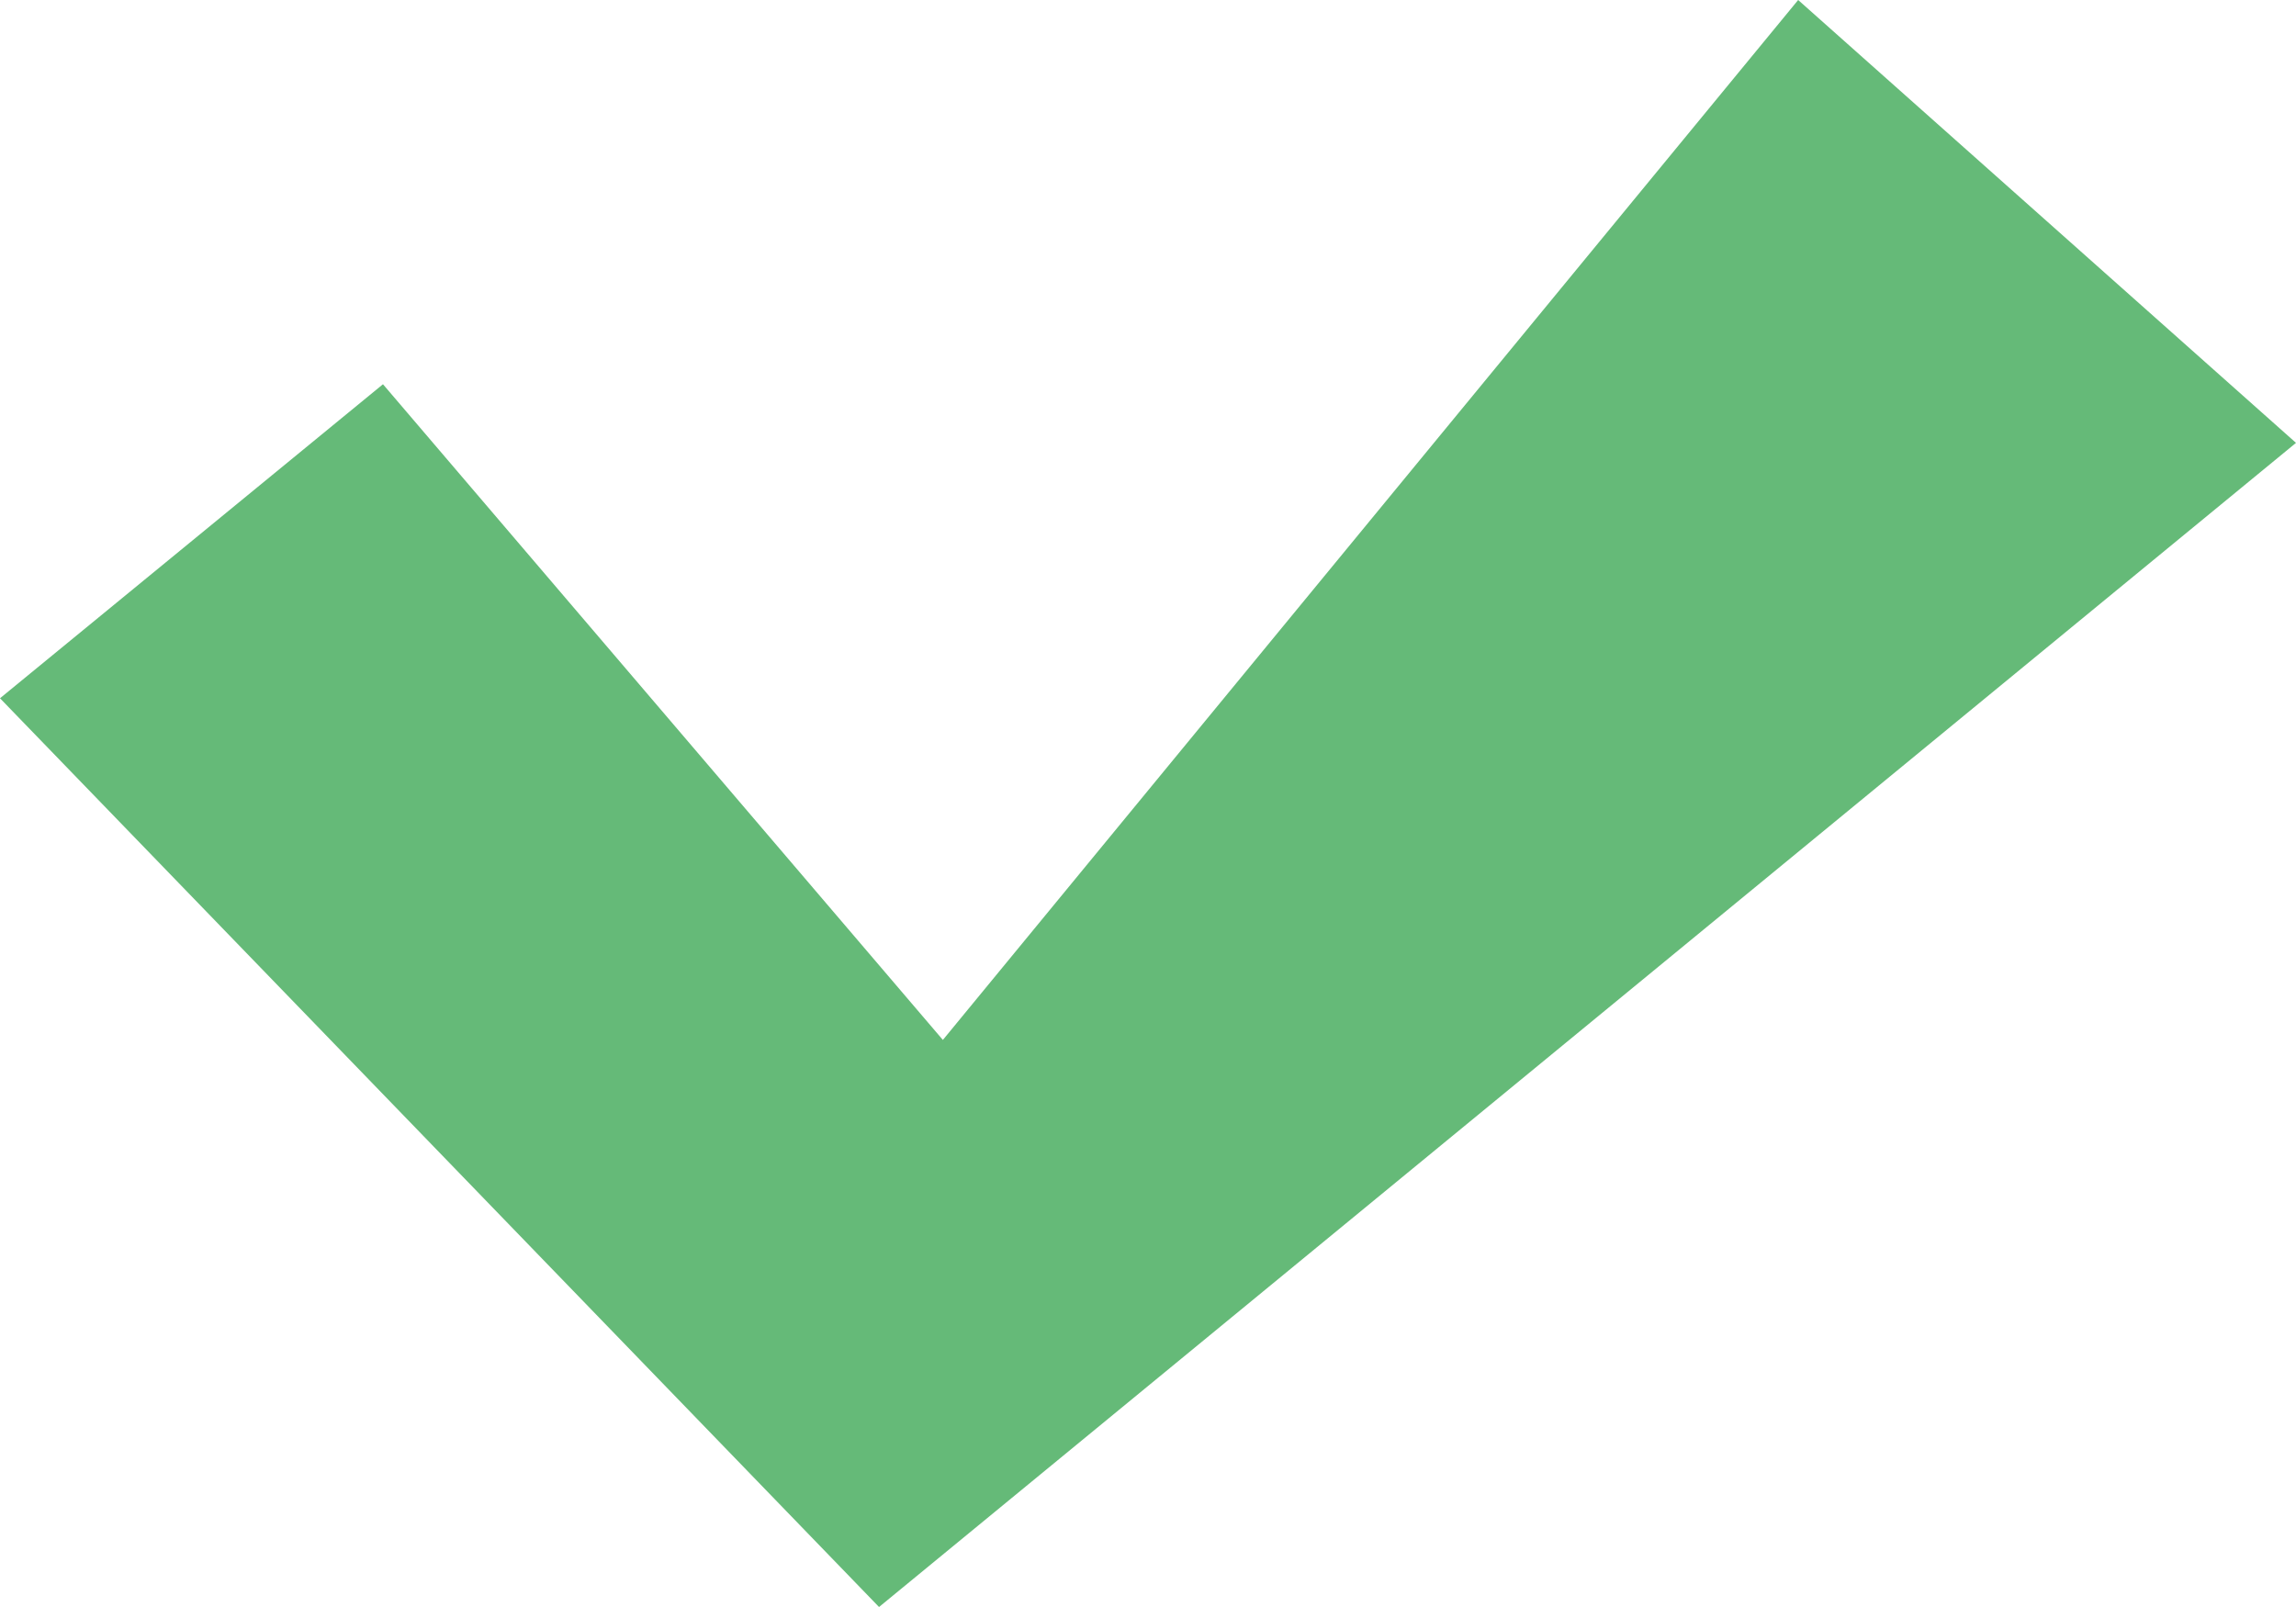 <svg width="70" height="49" viewBox="0 0 70 49" fill="none" xmlns="http://www.w3.org/2000/svg">
<path d="M11.676 11.716L0 21.291L26.8 49L70 13.504L54.822 0L28.746 31.709L11.676 11.716Z" fill="#65BA78"/>
</svg>
